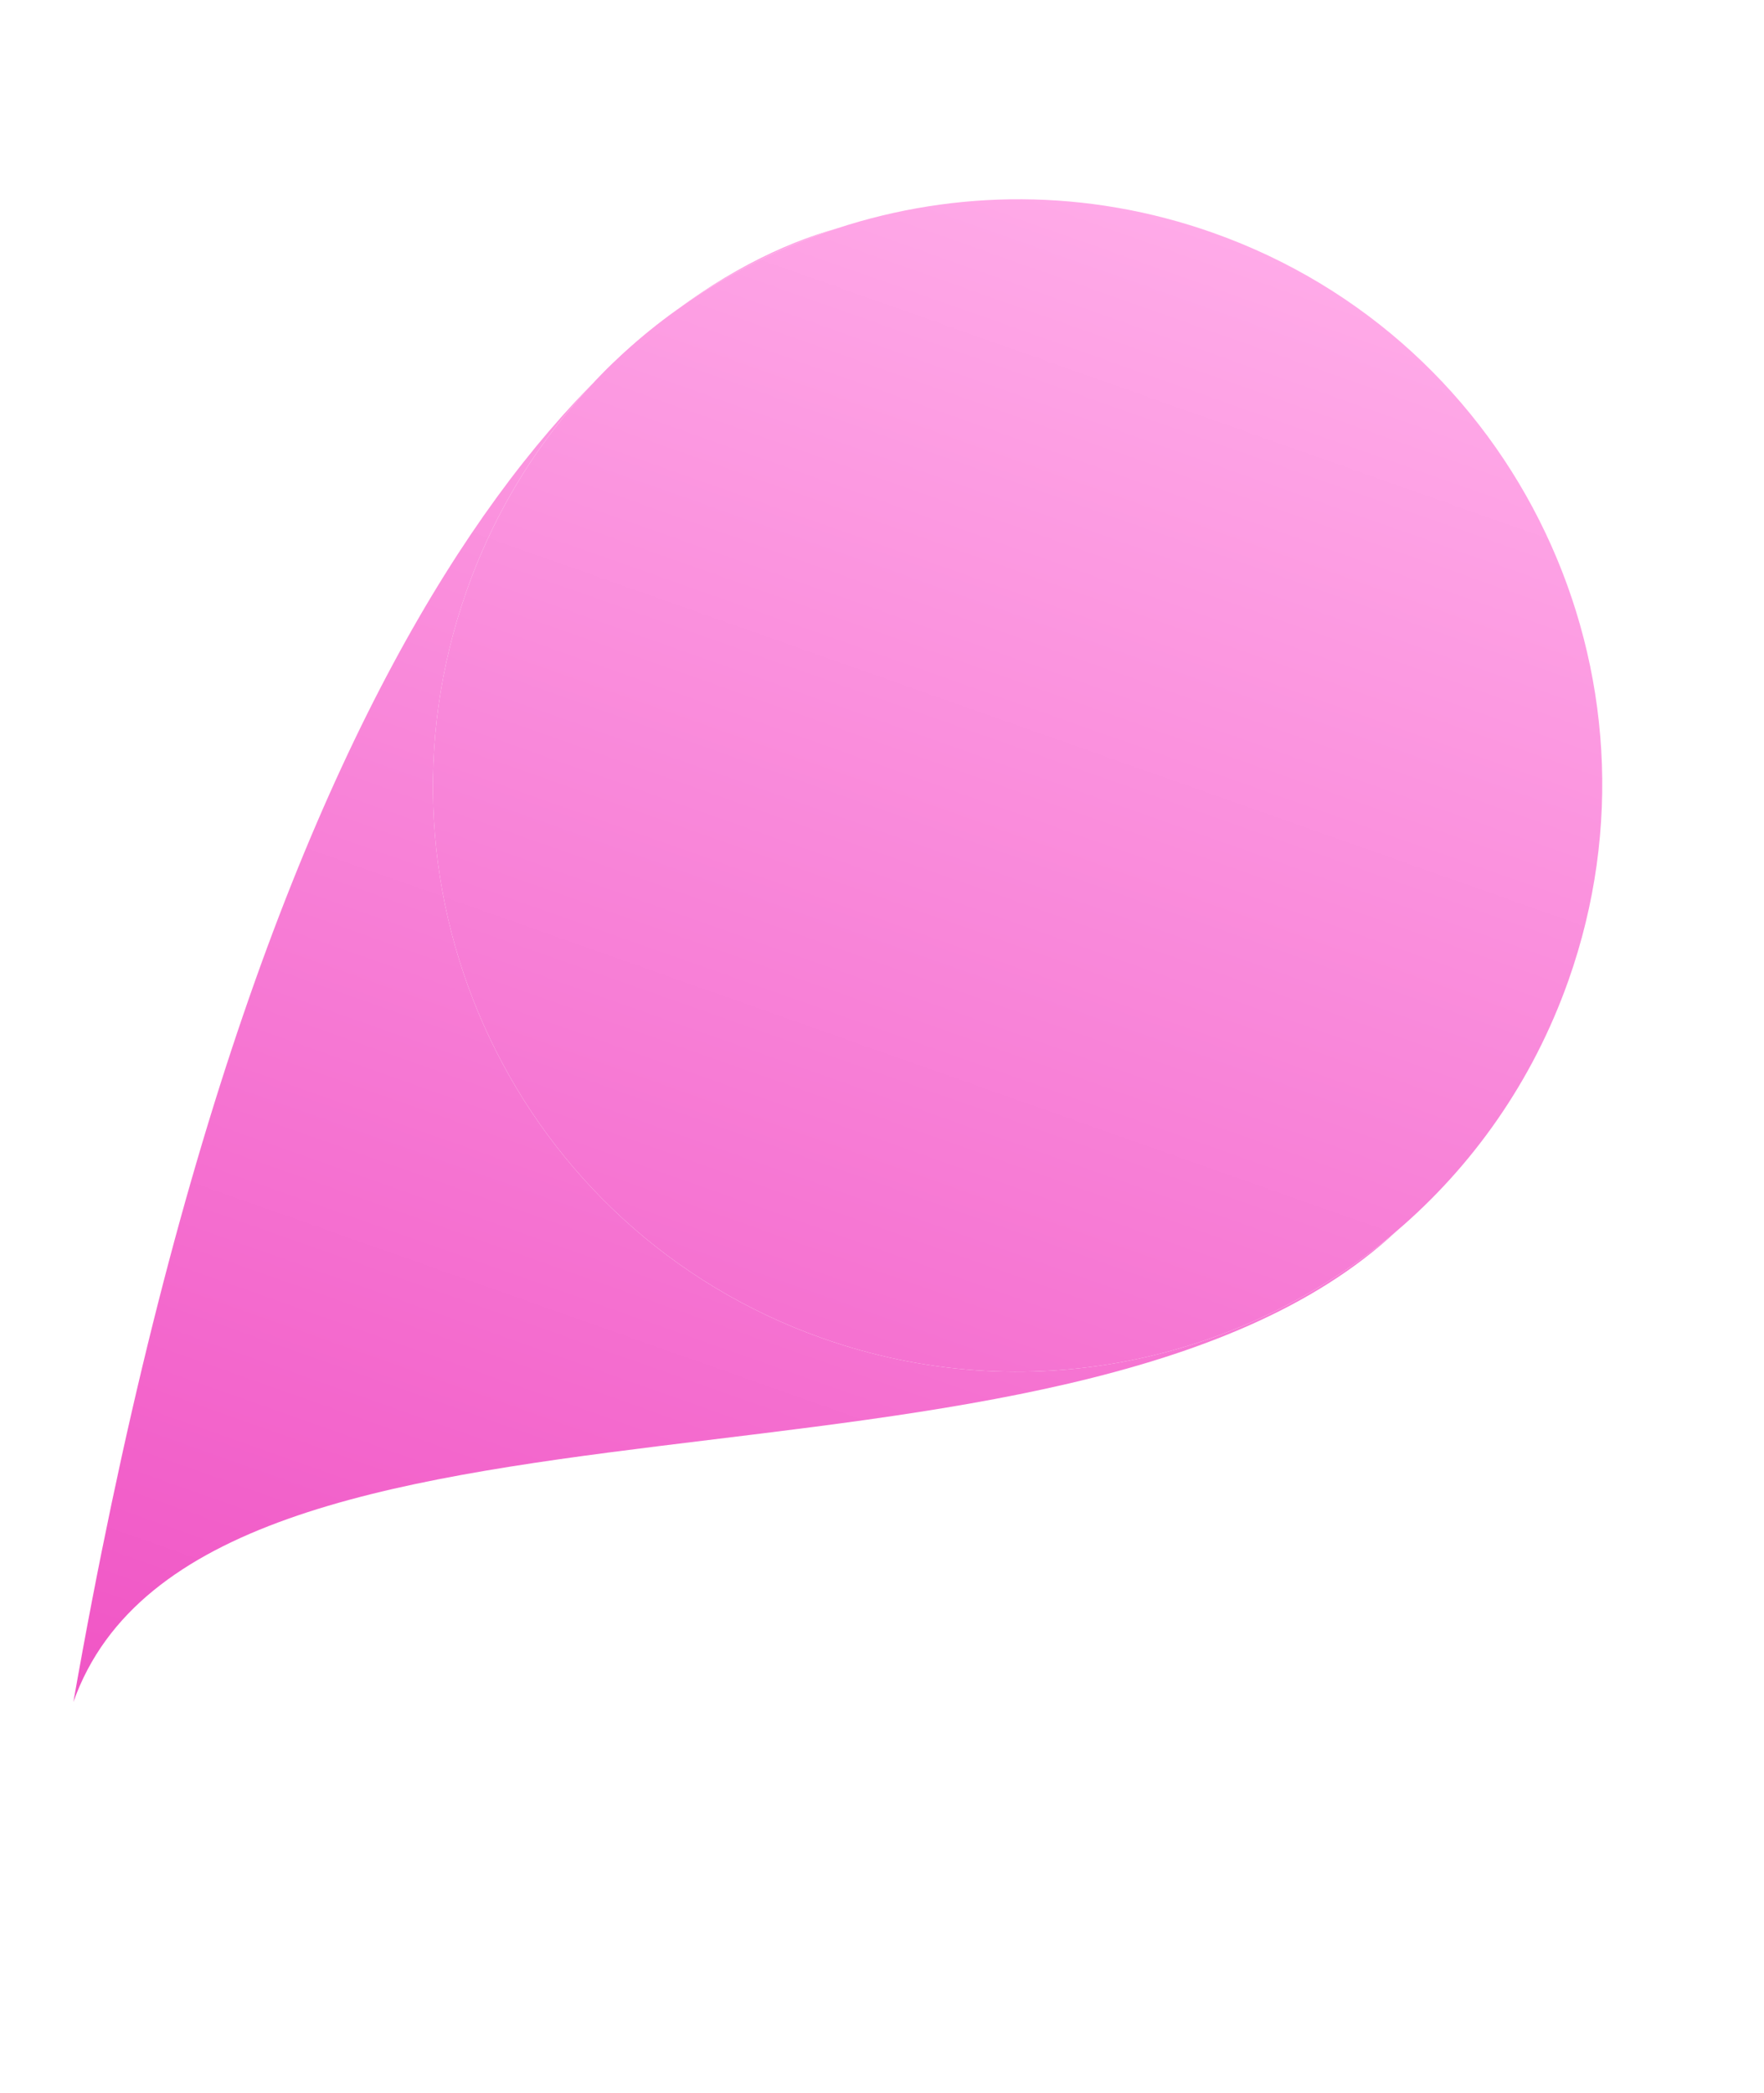 <?xml version="1.0" encoding="UTF-8"?> <svg xmlns="http://www.w3.org/2000/svg" width="86" height="102" viewBox="0 0 86 102" fill="none"><path d="M76.464 47.785C74.722 52.708 71.771 56.856 68.065 60.013C60.574 66.393 49.998 68.722 40.076 65.209C25.245 59.959 17.49 43.645 22.756 28.771C25.835 20.072 32.687 13.792 40.812 11.128C46.579 9.237 52.987 9.167 59.144 11.347C73.975 16.598 81.73 32.911 76.464 47.785Z" fill="url(#paint0_linear_1330_946)"></path><path d="M68.065 60.013C60.574 66.393 49.998 68.722 40.076 65.209C25.245 59.959 17.49 43.645 22.756 28.771C25.835 20.072 32.687 13.792 40.812 11.128C30.014 14.156 13.014 29.154 3.578 82.943C9.824 65.298 52.035 74.965 68.065 60.013Z" fill="url(#paint1_linear_1330_946)"></path><defs><linearGradient id="paint0_linear_1330_946" x1="57.552" y1="10.783" x2="28.84" y2="91.886" gradientUnits="userSpaceOnUse"><stop stop-color="#FFAAE8"></stop><stop offset="1" stop-color="#F055C5"></stop></linearGradient><linearGradient id="paint1_linear_1330_946" x1="57.552" y1="10.783" x2="28.84" y2="91.886" gradientUnits="userSpaceOnUse"><stop stop-color="#FFAAE8"></stop><stop offset="1" stop-color="#F055C5"></stop></linearGradient></defs></svg> 